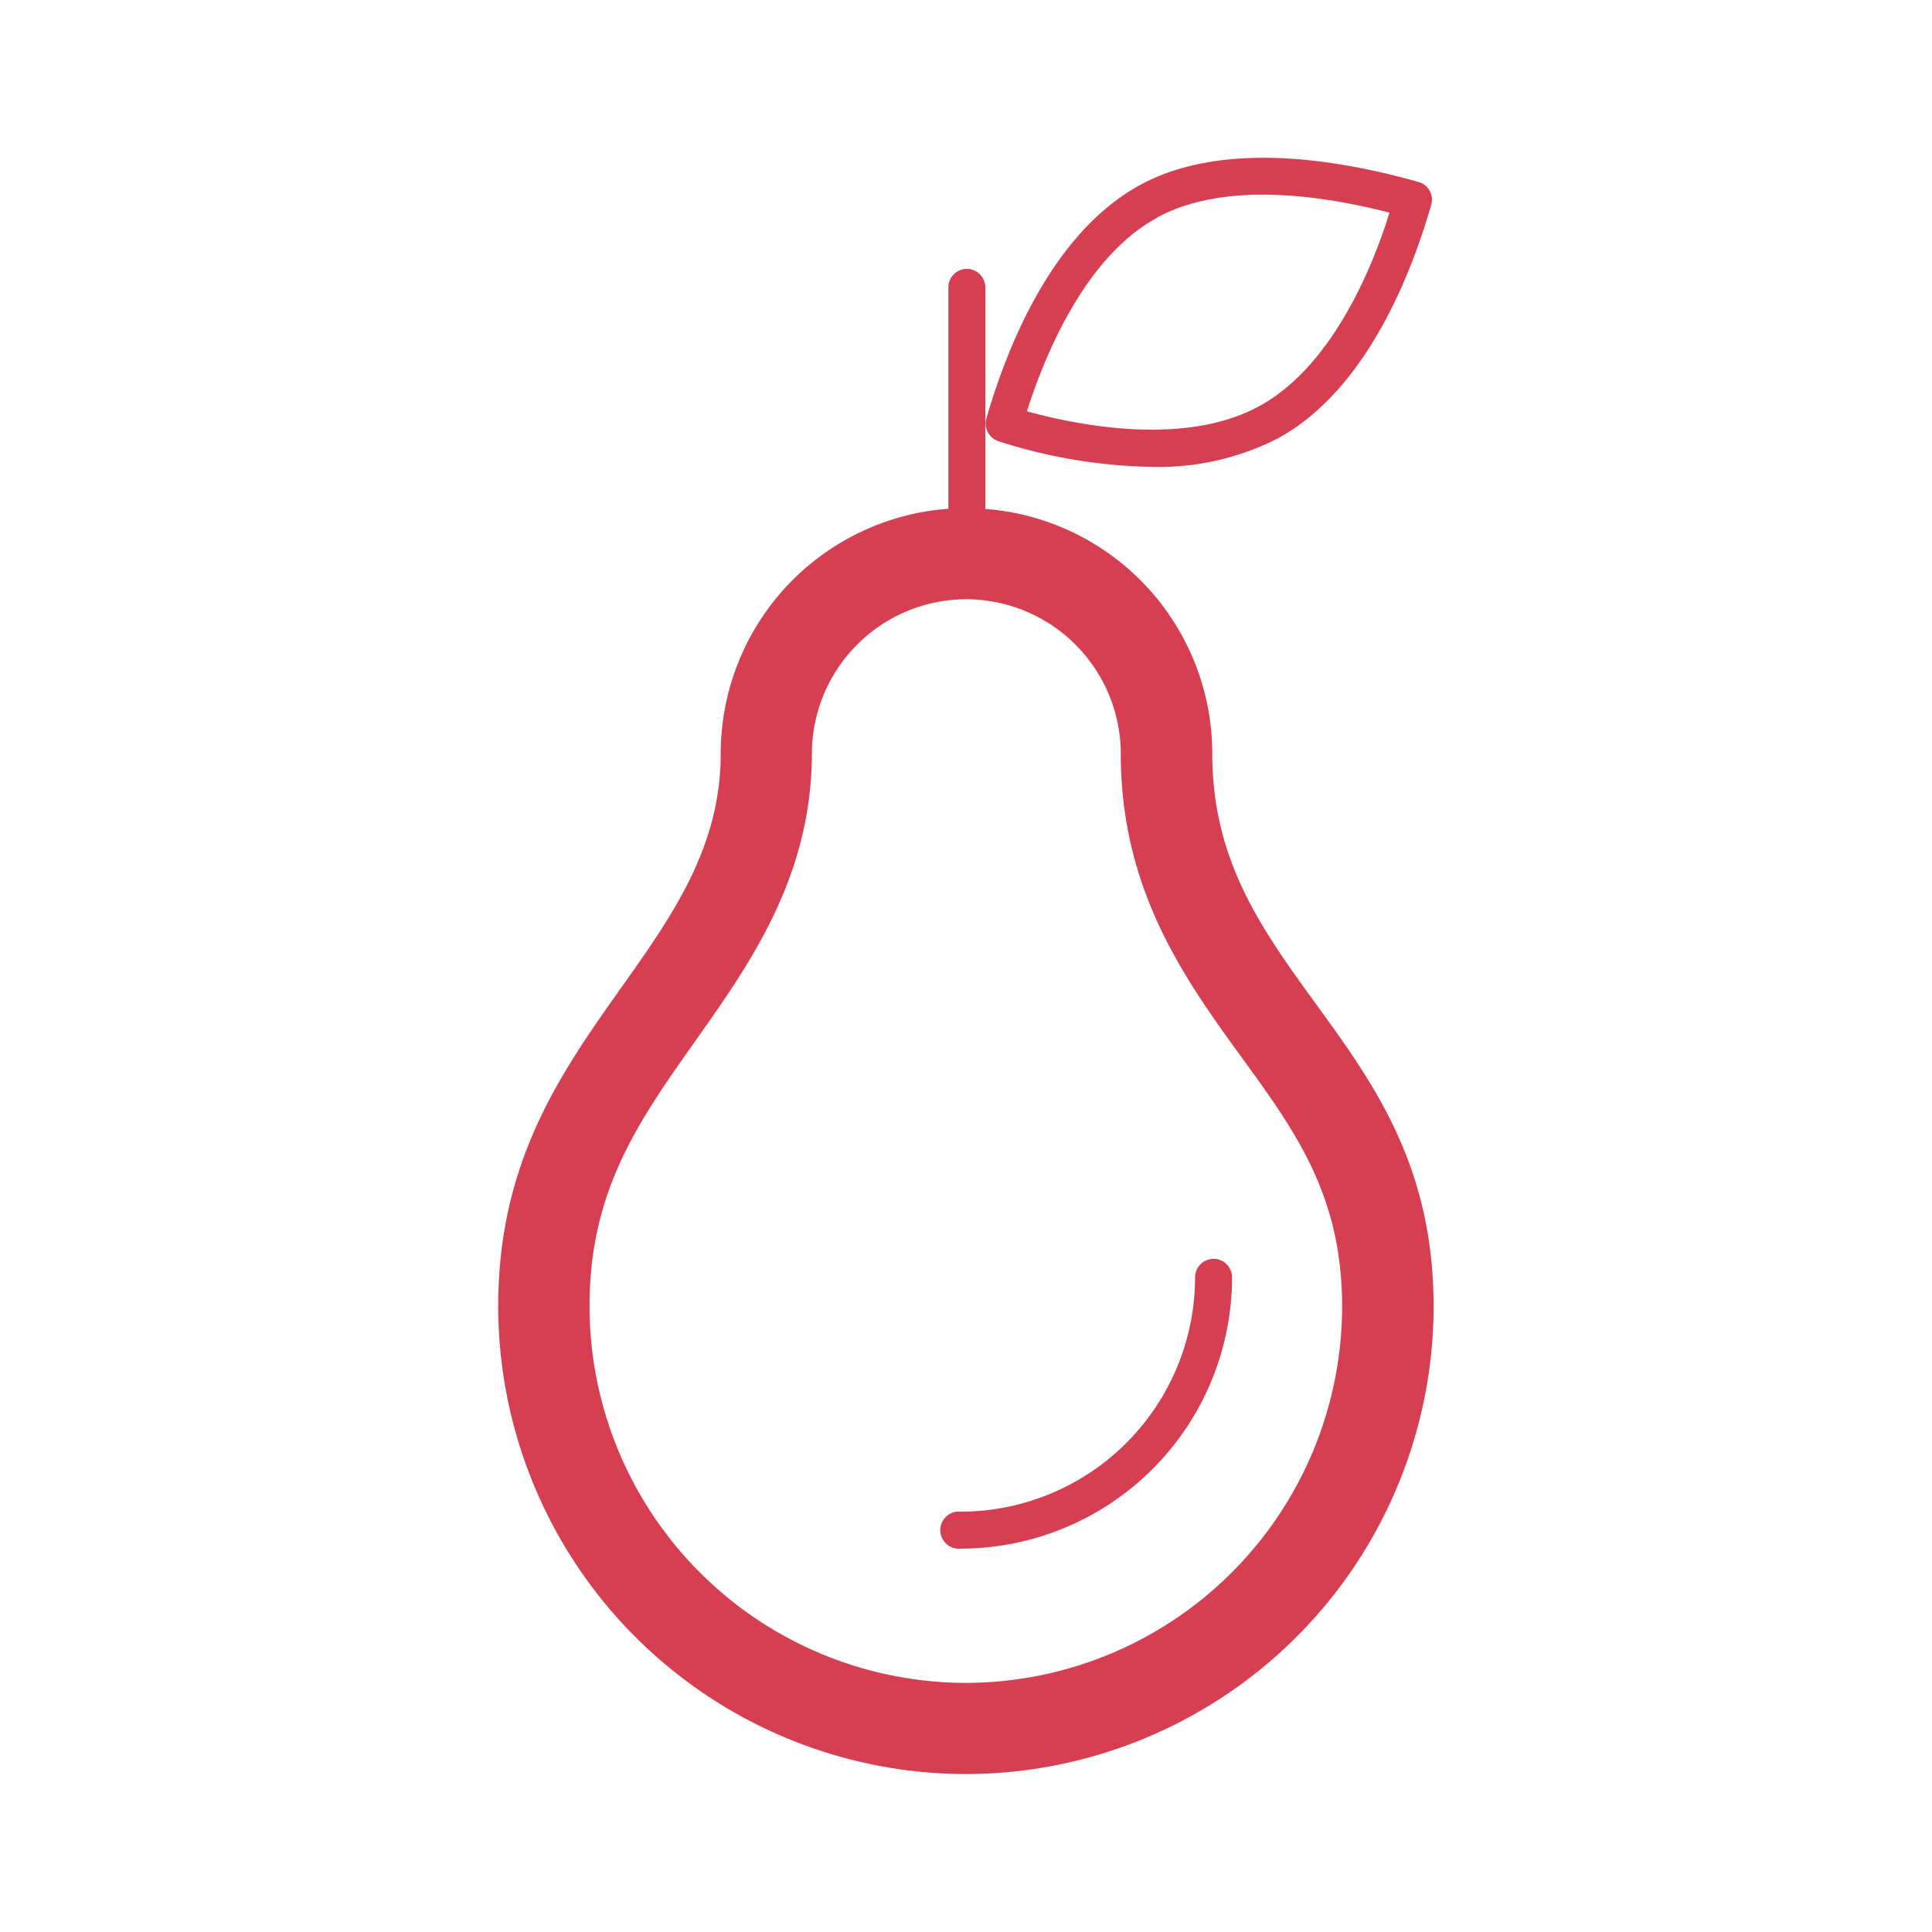 <svg id="Layer_1" data-name="Layer 1" xmlns="http://www.w3.org/2000/svg" width="40mm" height="40mm" viewBox="0 0 113.39 113.39"><defs><style>.cls-1{fill:#d63f52;}</style></defs><title>stpicon</title><path class="cls-1" d="M71.15,44.26A14.41,14.41,0,0,0,57.83,29.87v-13a1.09,1.09,0,0,0-1.08-1.09h0a1.09,1.09,0,0,0-1.09,1.08v13A14.41,14.41,0,0,0,42.3,44.22c0,5.51-2.84,9.52-5.85,13.76-3.54,5-7.2,10.18-7.21,18.66a27.48,27.48,0,0,0,27.41,27.48h0A27.48,27.48,0,0,0,84.14,76.7c0-8.26-3.5-13.09-6.9-17.77C74.11,54.62,71.15,50.55,71.15,44.26ZM56.69,98.77h0A22.12,22.12,0,0,1,34.6,76.65c0-6.78,2.89-10.86,6.22-15.57,3.2-4.52,6.82-9.64,6.83-16.85a9.08,9.08,0,0,1,9.07-9.06h0a9.09,9.09,0,0,1,9.06,9.08c0,8,3.77,13.24,7.11,17.83,3.16,4.35,5.88,8.1,5.88,14.61A22.12,22.12,0,0,1,56.69,98.77Z"/><path class="cls-1" d="M71.22,73.88A1.09,1.09,0,0,0,70.14,75,13.77,13.77,0,0,1,56.38,88.72a1.09,1.09,0,1,0,0,2.17A15.94,15.94,0,0,0,72.31,75,1.09,1.09,0,0,0,71.22,73.88Z"/><path class="cls-1" d="M67.57,27.4A15.41,15.41,0,0,0,75,25.73c5.28-2.89,7.88-9.83,9-13.71a1.08,1.08,0,0,0-.75-1.34c-4.81-1.36-11.55-2.44-16.36.19-5.27,2.89-7.88,9.82-9,13.7a1.09,1.09,0,0,0,.72,1.33A31,31,0,0,0,67.57,27.4Zm0.32-14.62c3.84-2.1,9.36-1.4,13.66-.3-1,3.24-3.37,9-7.61,11.34-4.4,2.42-10.72,1.13-13.67.32C61.3,20.91,63.65,15.11,67.89,12.79Z"/></svg>